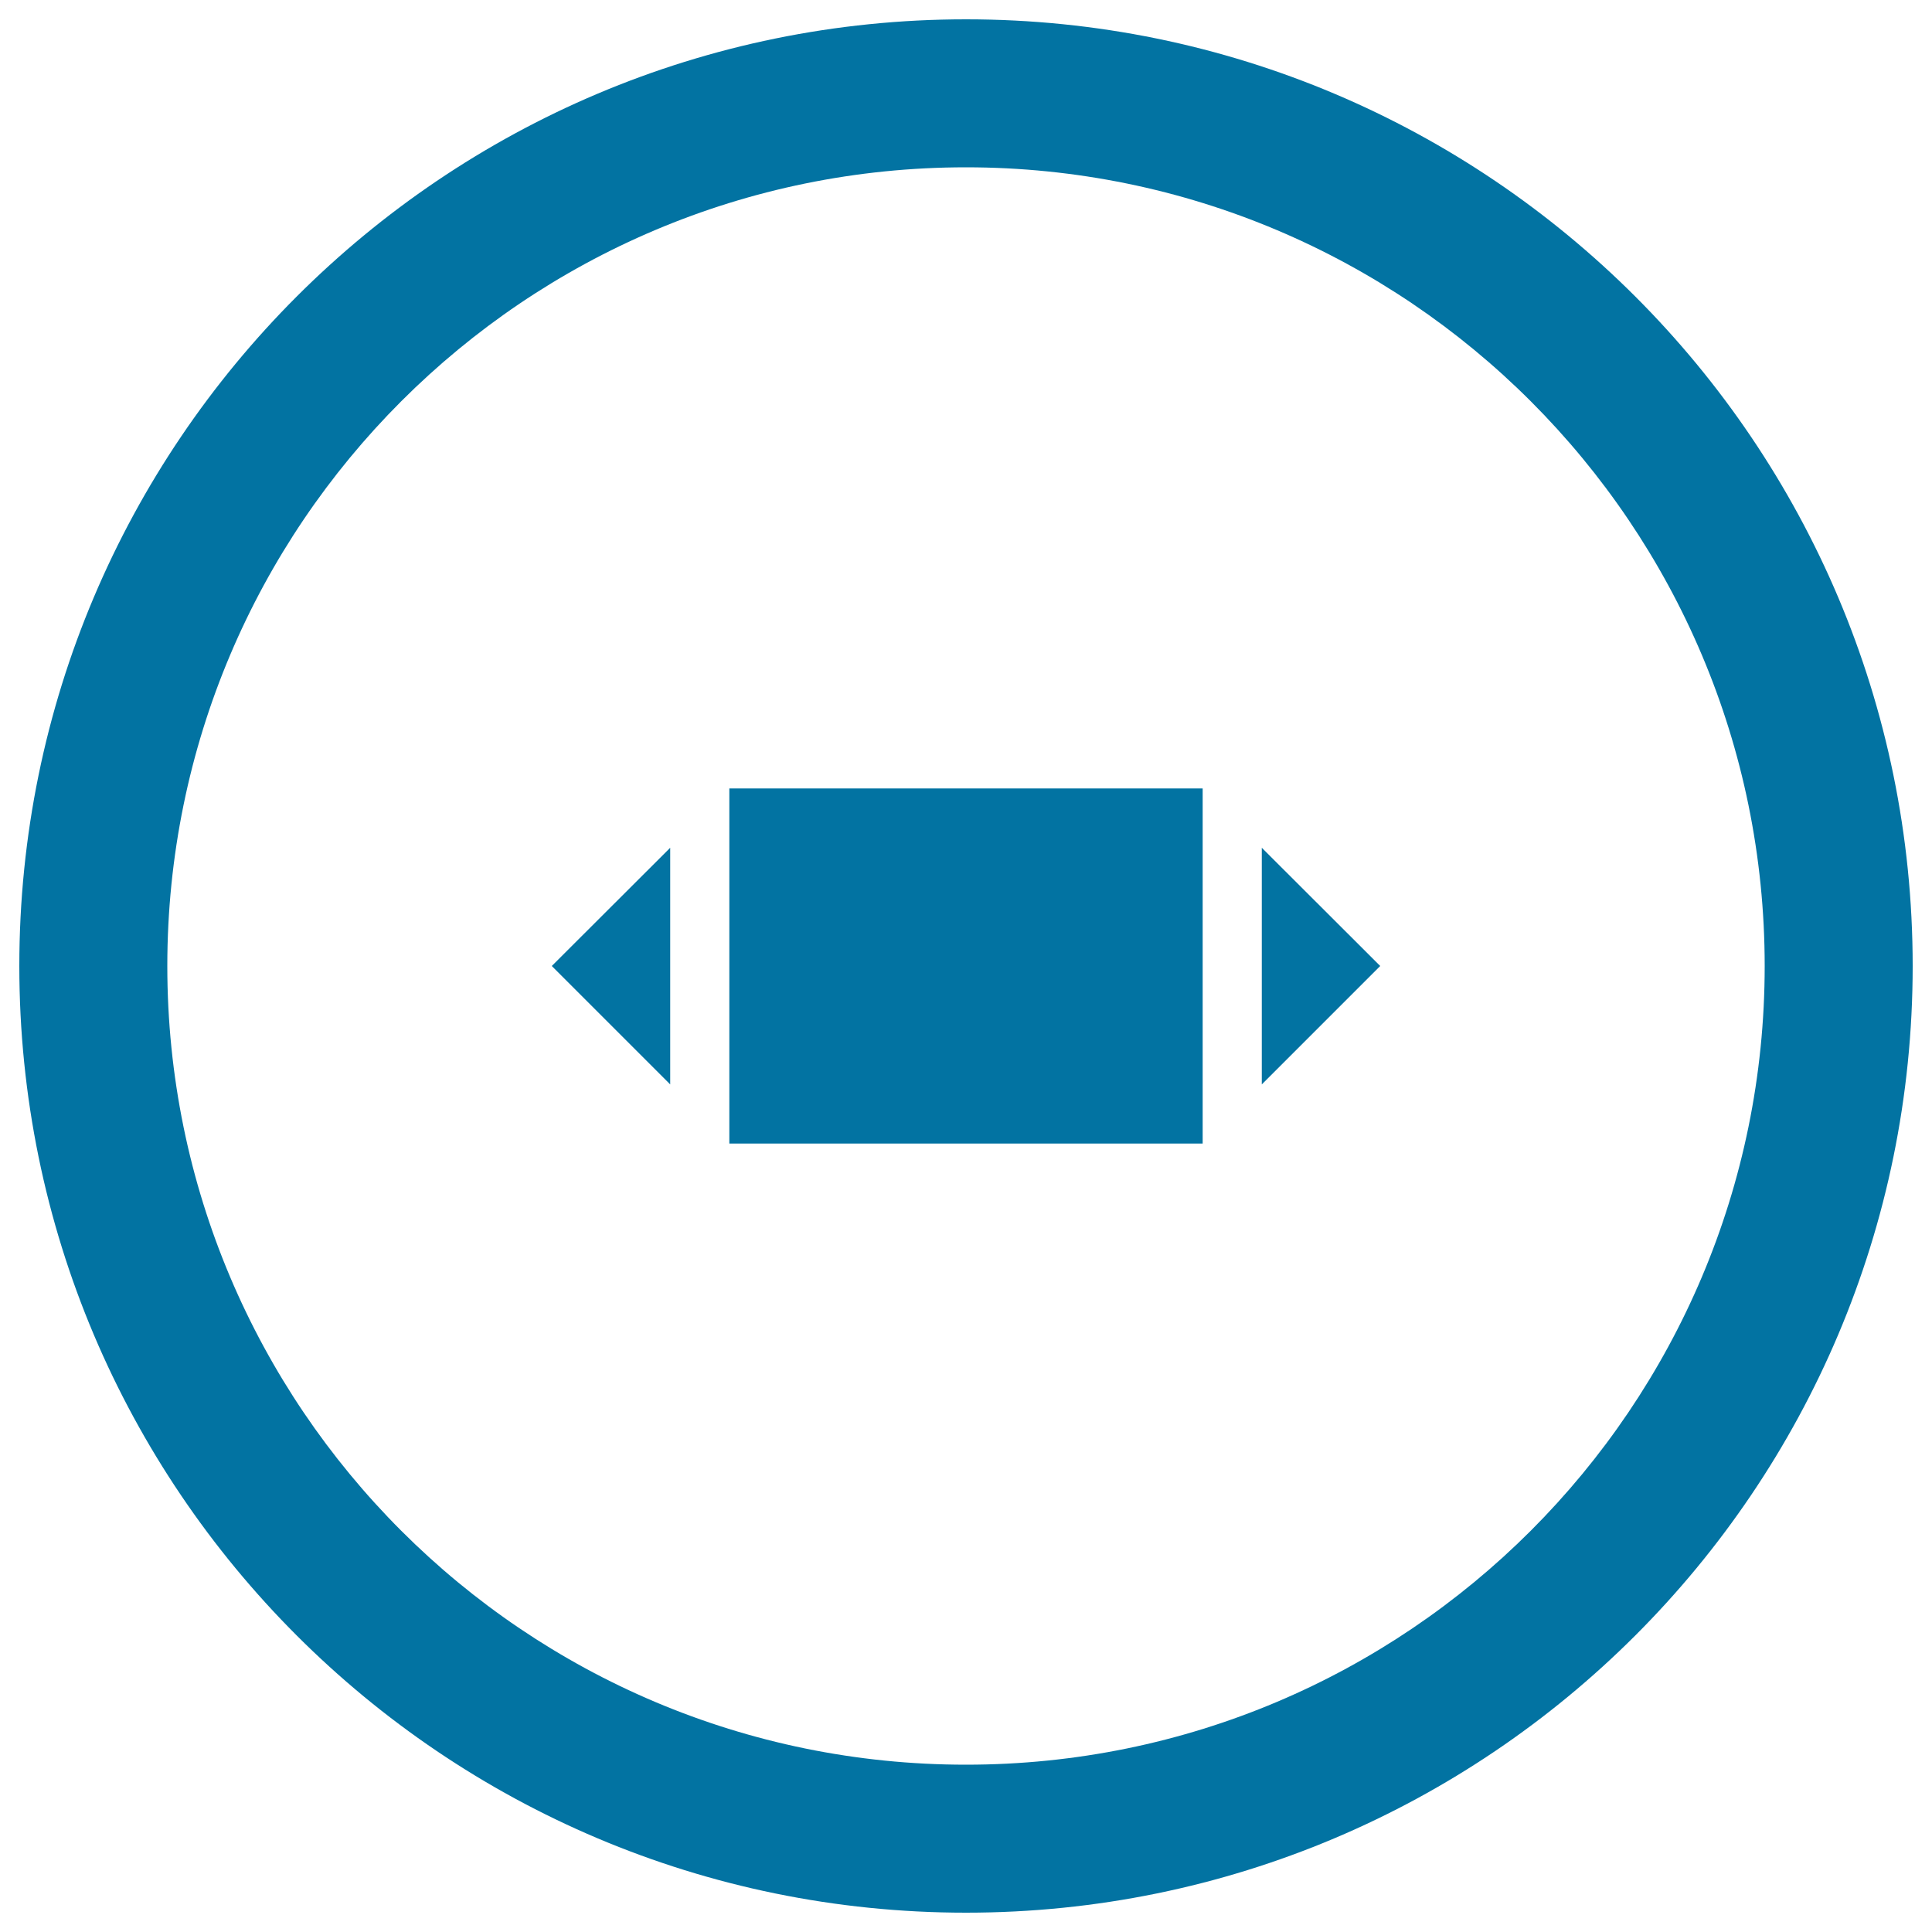 <svg xmlns="http://www.w3.org/2000/svg" viewBox="0 0 1000 1000" style="fill:#0273a2">
<title>Expand Horizontally With Circular Button SVG icon</title>
<g><g><path d="M500,10C229.4,10,10,229.4,10,500c0,270.6,219.4,490,490,490c270.6,0,490-219.4,490-490C990,229.4,770.6,10,500,10z M500,913.4C271.7,913.4,86.6,728.3,86.6,500S271.7,86.6,500,86.6S913.4,271.7,913.4,500S728.3,913.4,500,913.4z"/><rect x="377.5" y="408.1" width="245" height="183.8"/><polygon points="346.9,561.3 346.9,438.8 285.6,500 "/><polygon points="653.1,561.3 714.4,500 653.1,438.8 "/></g></g>
</svg>